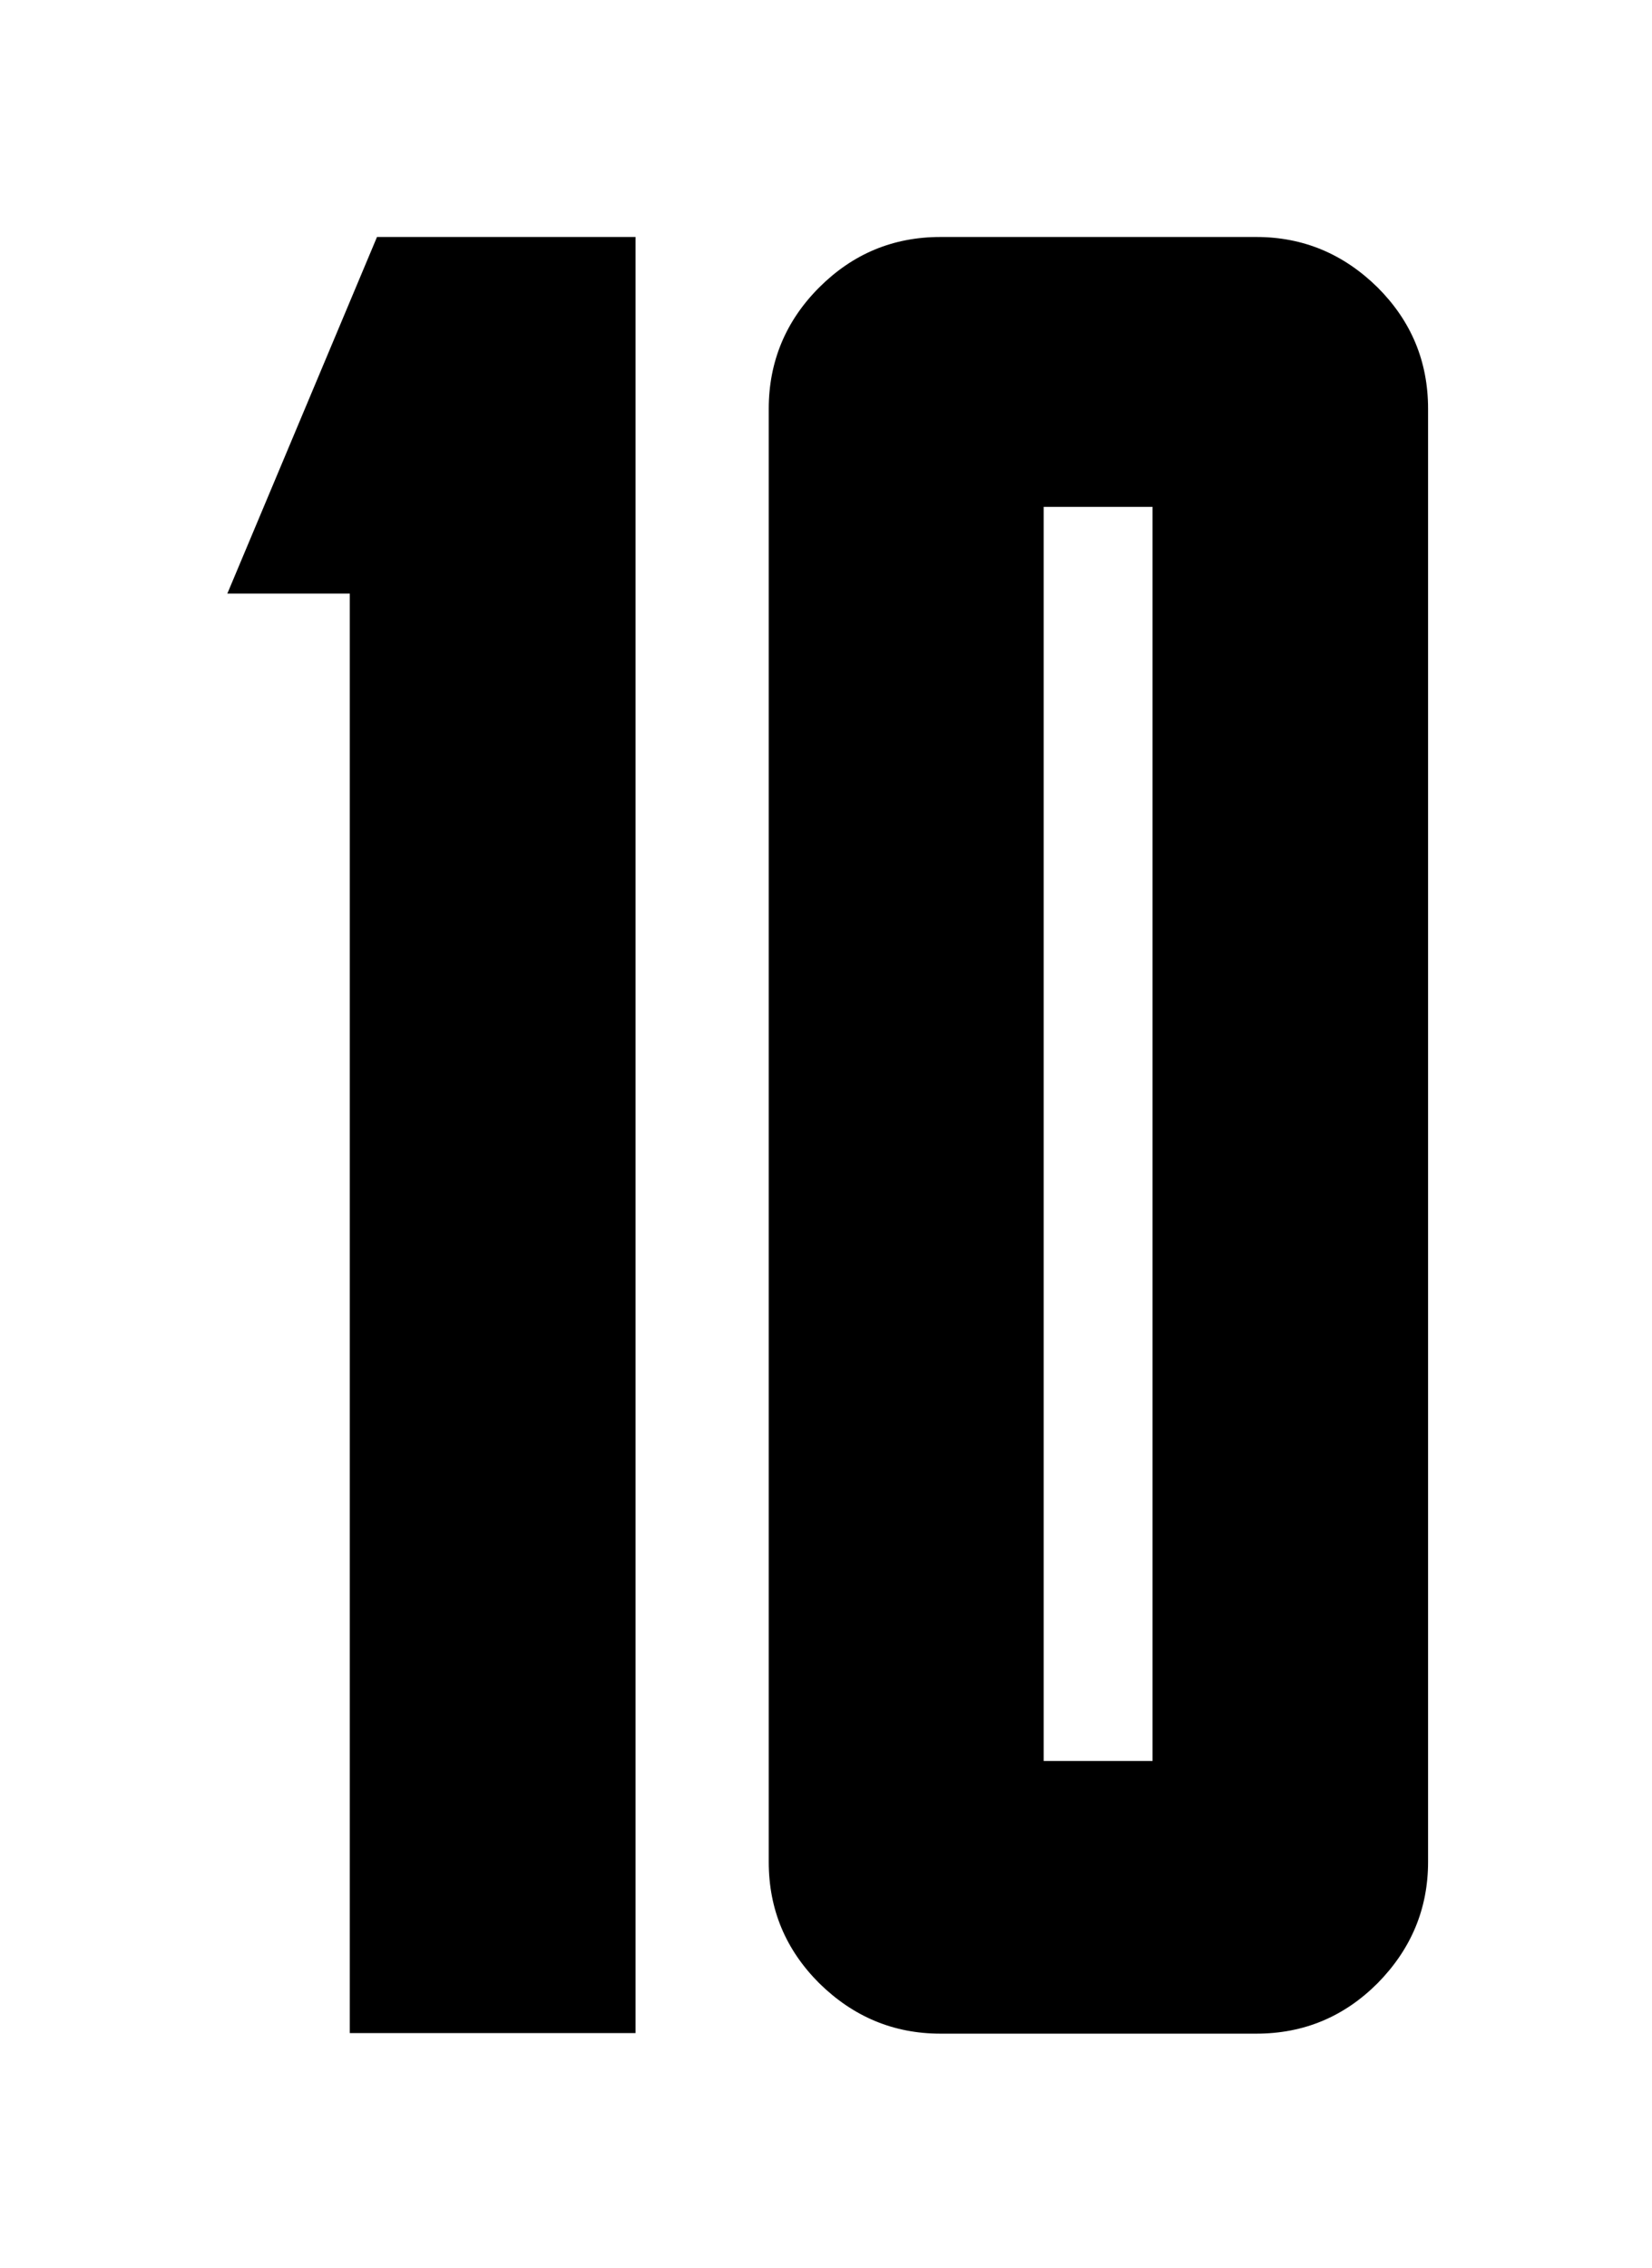 <?xml version="1.0" encoding="UTF-8"?> <svg xmlns="http://www.w3.org/2000/svg" xmlns:xlink="http://www.w3.org/1999/xlink" version="1.1" id="Capa_1" x="0px" y="0px" viewBox="0 0 29.14 40" style="enable-background:new 0 0 29.14 40;" xml:space="preserve"> <g> <path d="M6.17,35.86V10.47H4.01l2.64-6.29h4.56v31.68H6.17z"></path> <path d="M14.45,5.07c0.59-0.59,1.3-0.89,2.14-0.89h5.57c0.83,0,1.54,0.3,2.14,0.89c0.59,0.59,0.89,1.3,0.89,2.14v25.63 c0,0.83-0.3,1.54-0.89,2.14c-0.59,0.59-1.3,0.89-2.14,0.89h-5.57c-0.83,0-1.54-0.3-2.14-0.89c-0.59-0.59-0.89-1.3-0.89-2.14V7.21 C13.56,6.38,13.86,5.66,14.45,5.07z M18.41,31.06h1.92V8.94h-1.92V31.06z"></path> </g> </svg> 
